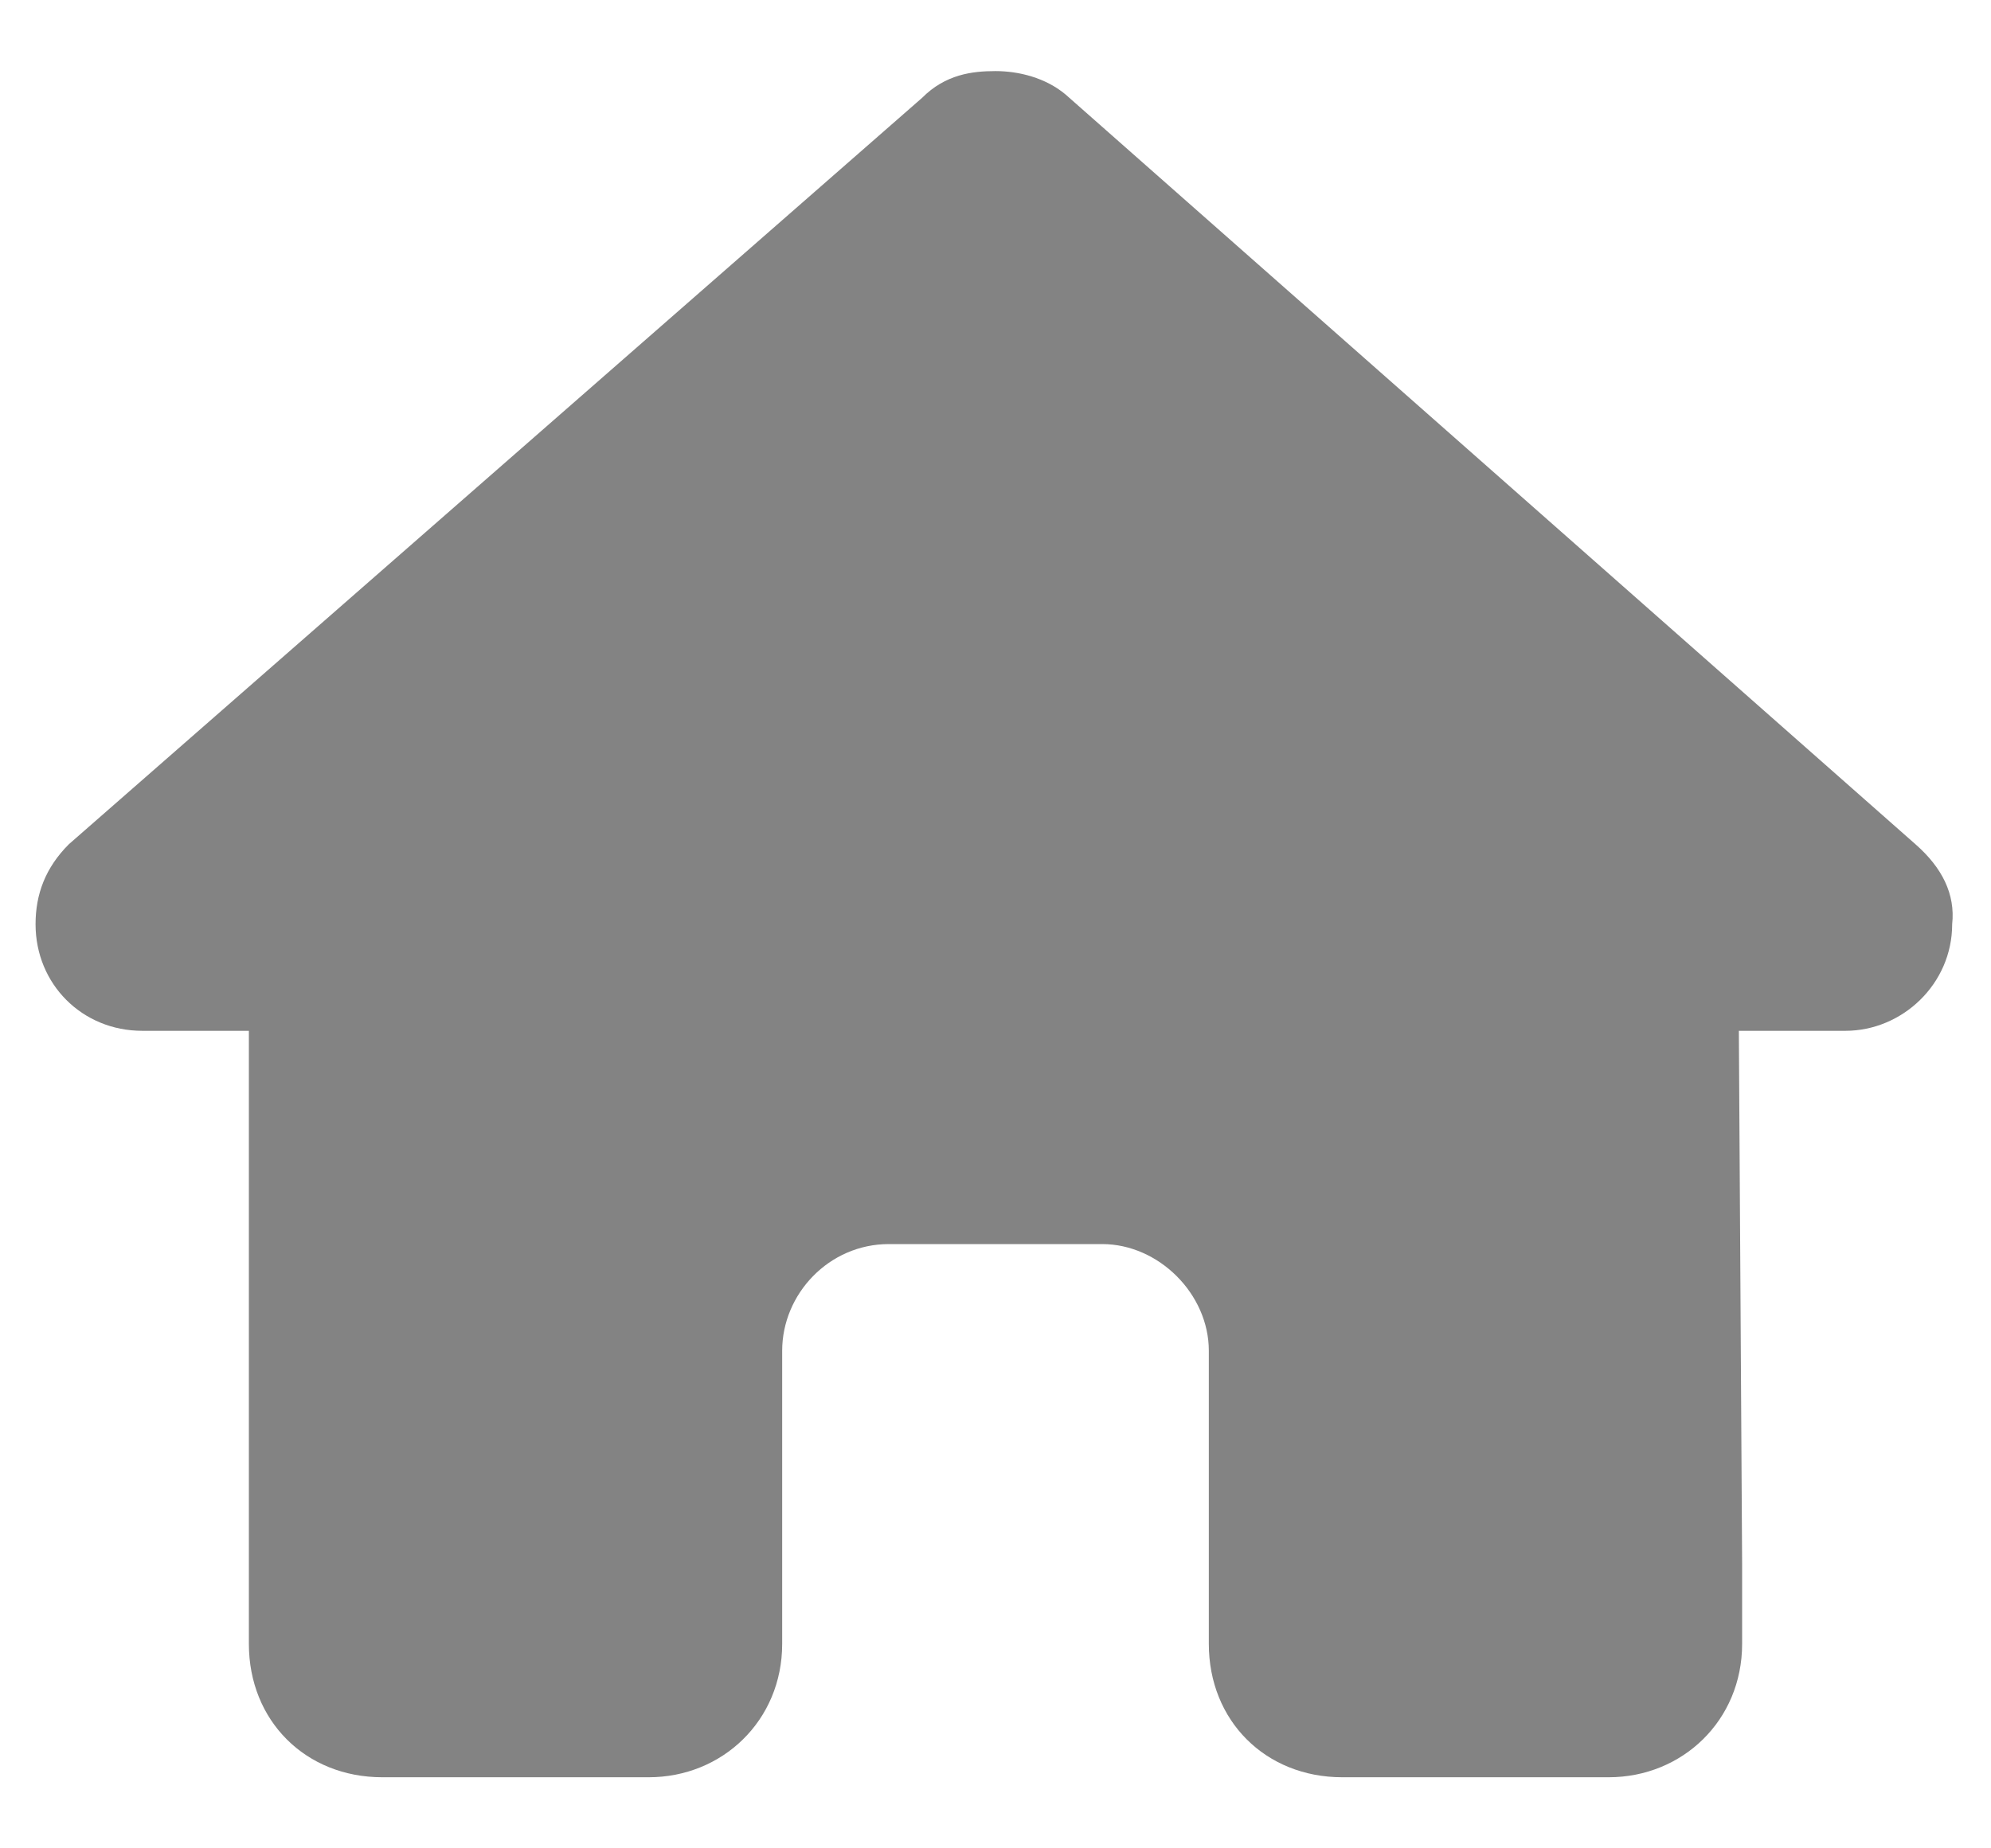 <svg width="14" height="13" viewBox="0 0 14 13" fill="none" xmlns="http://www.w3.org/2000/svg">
<path d="M13.727 6.5C13.727 6.922 13.375 7.25 12.977 7.25H12.227L12.25 11C12.25 11.07 12.25 11.141 12.25 11.188V11.562C12.25 12.102 11.828 12.5 11.312 12.5H10.938C10.891 12.5 10.867 12.5 10.844 12.5C10.82 12.5 10.773 12.5 10.75 12.5H10H9.438C8.898 12.5 8.5 12.102 8.5 11.562V11V9.5C8.5 9.102 8.148 8.75 7.75 8.75H6.25C5.828 8.75 5.5 9.102 5.5 9.5V11V11.562C5.5 12.102 5.078 12.5 4.562 12.5H4H3.25C3.203 12.5 3.18 12.5 3.133 12.5C3.109 12.5 3.086 12.5 3.062 12.5H2.688C2.148 12.5 1.75 12.102 1.75 11.562V8.938C1.75 8.938 1.75 8.914 1.75 8.891V7.25H1C0.578 7.25 0.25 6.922 0.25 6.5C0.25 6.289 0.32 6.102 0.484 5.938L6.484 0.688C6.648 0.523 6.836 0.5 7 0.5C7.164 0.5 7.352 0.547 7.492 0.664L13.469 5.938C13.656 6.102 13.75 6.289 13.727 6.5Z" fill="#838383"/>
</svg>
